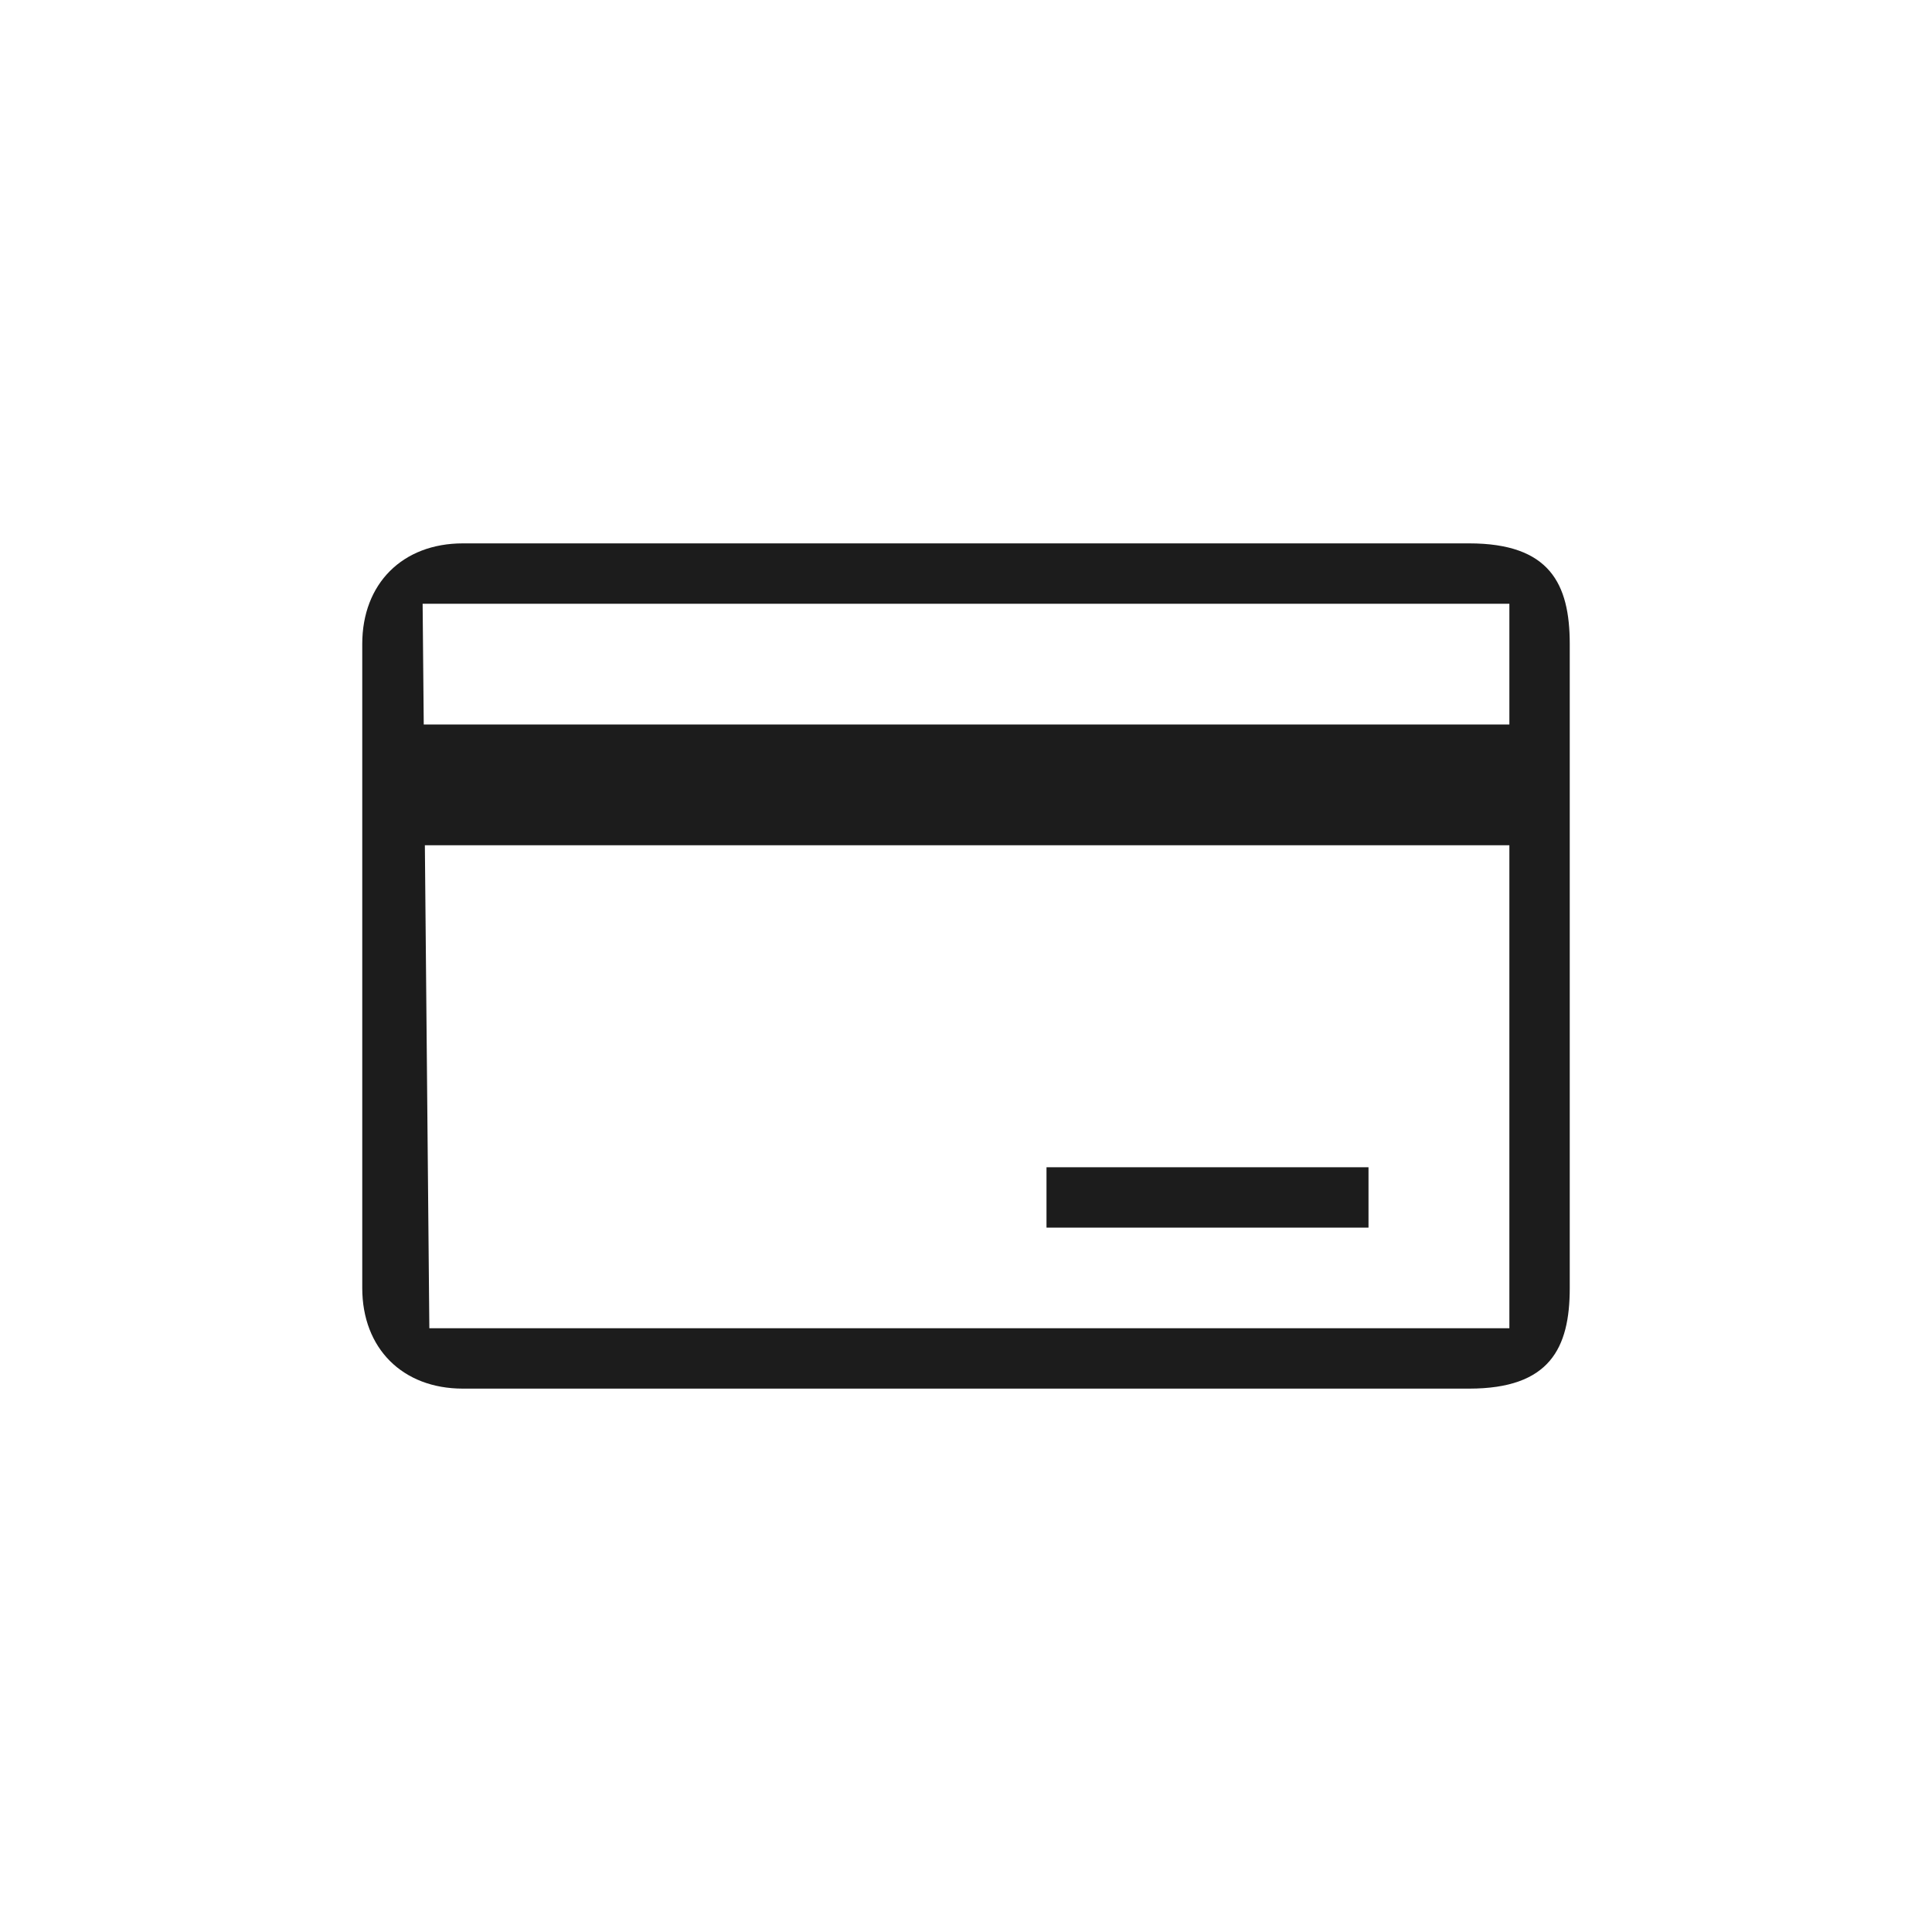 <svg width="48" height="48" viewBox="0 0 48 48" fill="none" xmlns="http://www.w3.org/2000/svg">
<path fill-rule="evenodd" clip-rule="evenodd" d="M10.5 15L10.667 33H37.5V15H10.5ZM11.5 13.5C10 13.5 9 14.5 9 16V32C9 33.5 10 34.5 11.5 34.5H36.5C38.5 34.5 39 33.5 39 32V16C39 14.5 38.5 13.5 36.5 13.5H11.5Z" fill="#1C1C1C"/>
<rect x="10" y="18" width="28" height="3" fill="#1C1C1C"/>
<rect x="26" y="29" width="8" height="1.5" fill="#1C1C1C"/>
</svg>
